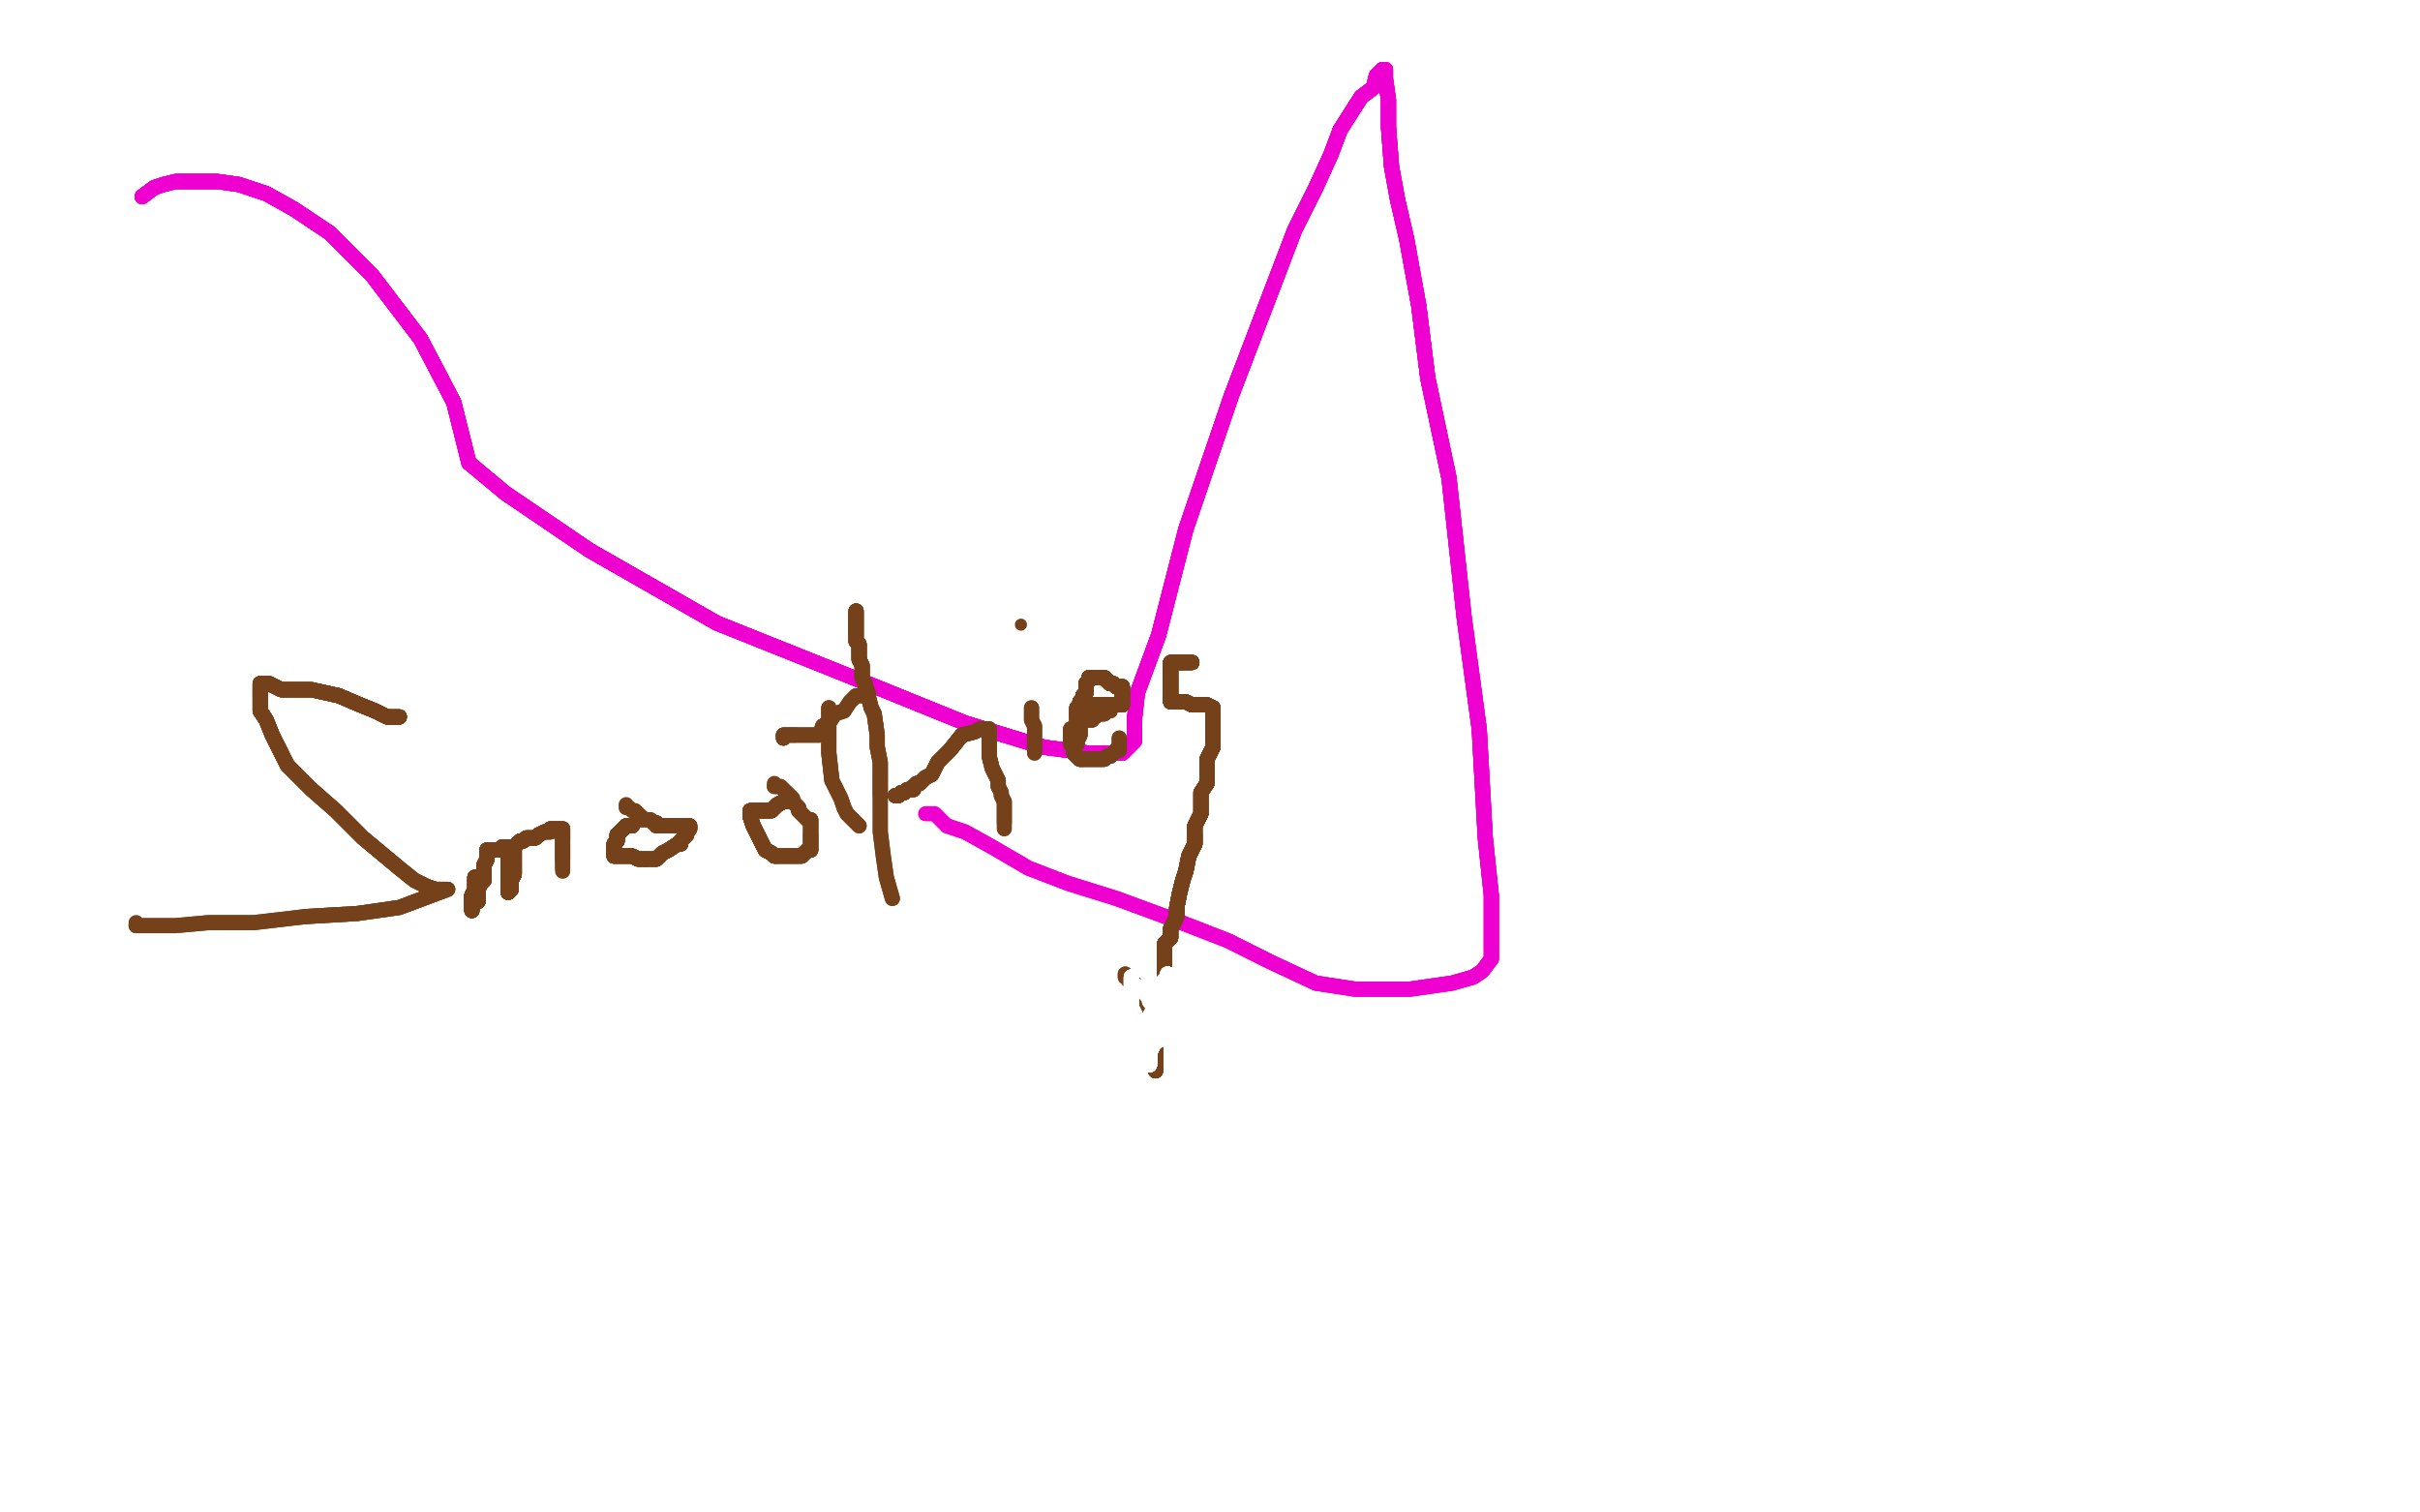 <?xml version="1.0" standalone="no"?>
<!DOCTYPE svg PUBLIC "-//W3C//DTD SVG 1.1//EN"
"http://www.w3.org/Graphics/SVG/1.1/DTD/svg11.dtd">

<svg width="800" height="500" version="1.1" xmlns="http://www.w3.org/2000/svg" xmlns:xlink="http://www.w3.org/1999/xlink" style="stroke-antialiasing: false"><desc>This SVG has been created on https://colorillo.com/</desc><rect x='0' y='0' width='800' height='500' style='fill: rgb(255,255,255); stroke-width:0' /><polyline points="47,65 51,62 54,61 58,60 61,60 67,60 72,60 79,61 88,64" style="fill: none; stroke: #ed00d0; stroke-width: 5; stroke-linejoin: round; stroke-linecap: round; stroke-antialiasing: false; stroke-antialias: 0; opacity: 1.0"/>
<polyline points="47,65 51,62 54,61 58,60 61,60 67,60 72,60 79,61 88,64 97,69 109,77 123,91 139,112 150,133 155,153" style="fill: none; stroke: #ed00d0; stroke-width: 5; stroke-linejoin: round; stroke-linecap: round; stroke-antialiasing: false; stroke-antialias: 0; opacity: 1.0"/>
<polyline points="47,65 51,62 54,61 58,60 61,60 67,60 72,60 79,61 88,64 97,69 109,77 123,91 139,112 150,133 155,153 167,163 195,182 237,206 282,224 319,239 345,247 360,249 371,249 375,245 375,238" style="fill: none; stroke: #ed00d0; stroke-width: 5; stroke-linejoin: round; stroke-linecap: round; stroke-antialiasing: false; stroke-antialias: 0; opacity: 1.0"/>
<polyline points="47,65 51,62 54,61 58,60 61,60 67,60 72,60 79,61 88,64 97,69 109,77 123,91 139,112 150,133 155,153 167,163 195,182 237,206 282,224 319,239 345,247 360,249 371,249 375,245 375,238 376,229 383,210 392,175 407,131 428,76 435,62 440,51 443,43" style="fill: none; stroke: #ed00d0; stroke-width: 5; stroke-linejoin: round; stroke-linecap: round; stroke-antialiasing: false; stroke-antialias: 0; opacity: 1.0"/>
<polyline points="47,65 51,62 54,61 58,60 61,60 67,60 72,60 79,61 88,64 97,69 109,77 123,91 139,112 150,133 155,153 167,163 195,182 237,206 282,224 319,239 345,247 360,249 371,249 375,245 375,238 376,229 383,210 392,175 407,131 428,76 435,62 440,51 443,43 450,32 454,29 455,25 456,24 457,23 458,23 458,24 458,26" style="fill: none; stroke: #ed00d0; stroke-width: 5; stroke-linejoin: round; stroke-linecap: round; stroke-antialiasing: false; stroke-antialias: 0; opacity: 1.0"/>
<polyline points="47,65 51,62 54,61 58,60 61,60 67,60 72,60 79,61 88,64 97,69 109,77 123,91 139,112 150,133 155,153 167,163 195,182 237,206 282,224 319,239 345,247 360,249 371,249 375,245 375,238 376,229 383,210 392,175 407,131 428,76 435,62 440,51 443,43 450,32 454,29 455,25 456,24 457,23 458,23 458,24 458,26 459,33 459,42 460,55 462,66 465,79 469,101 472,125 479,158" style="fill: none; stroke: #ed00d0; stroke-width: 5; stroke-linejoin: round; stroke-linecap: round; stroke-antialiasing: false; stroke-antialias: 0; opacity: 1.0"/>
<polyline points="155,153 167,163 195,182 237,206 282,224 319,239 345,247 360,249 371,249 375,245 375,238 376,229 383,210 392,175 407,131 428,76 435,62 440,51 443,43 450,32 454,29 455,25 456,24 457,23 458,23 458,24 458,26 459,33 459,42 460,55 462,66 465,79 469,101 472,125 479,158 484,204 489,241 491,277 493,296 493,307 493,313 493,315 493,317" style="fill: none; stroke: #ed00d0; stroke-width: 5; stroke-linejoin: round; stroke-linecap: round; stroke-antialiasing: false; stroke-antialias: 0; opacity: 1.0"/>
<polyline points="282,224 319,239 345,247 360,249 371,249 375,245 375,238 376,229 383,210 392,175 407,131 428,76 435,62 440,51 443,43 450,32 454,29 455,25 456,24 457,23 458,23 458,24 458,26 459,33 459,42 460,55 462,66 465,79 469,101 472,125 479,158 484,204 489,241 491,277 493,296 493,307 493,313 493,315 493,317 490,321 487,323 480,325 473,326 466,327 459,327 455,327 448,327 435,325" style="fill: none; stroke: #ed00d0; stroke-width: 5; stroke-linejoin: round; stroke-linecap: round; stroke-antialiasing: false; stroke-antialias: 0; opacity: 1.0"/>
<polyline points="443,43 450,32 454,29 455,25 456,24 457,23 458,23 458,24 458,26 459,33 459,42 460,55 462,66 465,79 469,101 472,125 479,158 484,204 489,241 491,277 493,296 493,307 493,313 493,315 493,317 490,321 487,323 480,325 473,326 466,327 459,327 455,327 448,327 435,325 420,318 406,311 388,304 369,297 353,292 340,287 328,280 319,275 313,273" style="fill: none; stroke: #ed00d0; stroke-width: 5; stroke-linejoin: round; stroke-linecap: round; stroke-antialiasing: false; stroke-antialias: 0; opacity: 1.0"/>
<polyline points="443,43 450,32 454,29 455,25 456,24 457,23 458,23 458,24 458,26 459,33 459,42 460,55 462,66 465,79 469,101 472,125 479,158 484,204 489,241 491,277 493,296 493,307 493,313 493,315 493,317 490,321 487,323 480,325 473,326 466,327 459,327 455,327 448,327 435,325 420,318 406,311 388,304 369,297 353,292 340,287 328,280 319,275 313,273 310,270 309,269 308,269 307,269 306,269" style="fill: none; stroke: #ed00d0; stroke-width: 5; stroke-linejoin: round; stroke-linecap: round; stroke-antialiasing: false; stroke-antialias: 0; opacity: 1.0"/>
<polyline points="132,237 130,237 128,237 124,235 119,233 112,230 103,228 96,228 93,228" style="fill: none; stroke: #74411a; stroke-width: 5; stroke-linejoin: round; stroke-linecap: round; stroke-antialiasing: false; stroke-antialias: 0; opacity: 1.0"/>
<polyline points="132,237 130,237 128,237 124,235 119,233 112,230 103,228 96,228 93,228 89,226 88,226 87,226 86,226 86,228 86,230" style="fill: none; stroke: #74411a; stroke-width: 5; stroke-linejoin: round; stroke-linecap: round; stroke-antialiasing: false; stroke-antialias: 0; opacity: 1.0"/>
<polyline points="132,237 130,237 128,237 124,235 119,233 112,230 103,228 96,228 93,228 89,226 88,226 87,226 86,226 86,228 86,230 86,231 86,233 86,234 86,235 88,238 90,243 95,253" style="fill: none; stroke: #74411a; stroke-width: 5; stroke-linejoin: round; stroke-linecap: round; stroke-antialiasing: false; stroke-antialias: 0; opacity: 1.0"/>
<polyline points="132,237 130,237 128,237 124,235 119,233 112,230 103,228 96,228 93,228 89,226 88,226 87,226 86,226 86,228 86,230 86,231 86,233 86,234 86,235 88,238 90,243 95,253 103,261 111,268 120,277 126,282 132,287 137,291 141,293 144,294" style="fill: none; stroke: #74411a; stroke-width: 5; stroke-linejoin: round; stroke-linecap: round; stroke-antialiasing: false; stroke-antialias: 0; opacity: 1.0"/>
<polyline points="132,237 130,237 128,237 124,235 119,233 112,230 103,228 96,228 93,228 89,226 88,226 87,226 86,226 86,228 86,230 86,231 86,233 86,234 86,235 88,238 90,243 95,253 103,261 111,268 120,277 126,282 132,287 137,291 141,293 144,294 145,294 146,294 147,294 148,294 132,300 118,302 101,303" style="fill: none; stroke: #74411a; stroke-width: 5; stroke-linejoin: round; stroke-linecap: round; stroke-antialiasing: false; stroke-antialias: 0; opacity: 1.0"/>
<polyline points="132,237 130,237 128,237 124,235 119,233 112,230 103,228 96,228 93,228 89,226 88,226 87,226 86,226 86,228 86,230 86,231 86,233 86,234 86,235 88,238 90,243 95,253 103,261 111,268 120,277 126,282 132,287 137,291 141,293 144,294 145,294 146,294 147,294 148,294 132,300 118,302 101,303 84,305 69,305 58,306 52,306 48,306 47,306 46,306 45,306" style="fill: none; stroke: #74411a; stroke-width: 5; stroke-linejoin: round; stroke-linecap: round; stroke-antialiasing: false; stroke-antialias: 0; opacity: 1.0"/>
<polyline points="132,237 130,237 128,237 124,235 119,233 112,230 103,228 96,228 93,228 89,226 88,226 87,226 86,226 86,228 86,230 86,231 86,233 86,234 86,235 88,238 90,243 95,253 103,261 111,268 120,277 126,282 132,287 137,291 141,293 144,294 145,294 146,294 147,294 148,294 132,300 118,302 101,303 84,305 69,305 58,306 52,306 48,306 47,306 46,306 45,306 45,305" style="fill: none; stroke: #74411a; stroke-width: 5; stroke-linejoin: round; stroke-linecap: round; stroke-antialiasing: false; stroke-antialias: 0; opacity: 1.0"/>
<polyline points="156,301 156,300 156,299 156,297 156,296 157,294 157,293 157,292 157,291" style="fill: none; stroke: #74411a; stroke-width: 5; stroke-linejoin: round; stroke-linecap: round; stroke-antialiasing: false; stroke-antialias: 0; opacity: 1.0"/>
<polyline points="156,301 156,300 156,299 156,297 156,296 157,294 157,293 157,292 157,291 157,290" style="fill: none; stroke: #74411a; stroke-width: 5; stroke-linejoin: round; stroke-linecap: round; stroke-antialiasing: false; stroke-antialias: 0; opacity: 1.0"/>
<polyline points="156,301 156,300 156,299 156,297 156,296 157,294 157,293 157,292 157,291 157,290 158,290 158,291 158,292 158,294 158,295 158,296 158,297" style="fill: none; stroke: #74411a; stroke-width: 5; stroke-linejoin: round; stroke-linecap: round; stroke-antialiasing: false; stroke-antialias: 0; opacity: 1.0"/>
<polyline points="156,301 156,300 156,299 156,297 156,296 157,294 157,293 157,292 157,291 157,290 158,290 158,291 158,292 158,294 158,295 158,296 158,297 158,298" style="fill: none; stroke: #74411a; stroke-width: 5; stroke-linejoin: round; stroke-linecap: round; stroke-antialiasing: false; stroke-antialias: 0; opacity: 1.0"/>
<polyline points="156,301 156,300 156,299 156,297 156,296 157,294 157,293 157,292 157,291 157,290 158,290 158,291 158,292 158,294 158,295 158,296 158,297 158,298 158,297 158,295 158,294 159,292 160,291 160,289 160,288 160,286" style="fill: none; stroke: #74411a; stroke-width: 5; stroke-linejoin: round; stroke-linecap: round; stroke-antialiasing: false; stroke-antialias: 0; opacity: 1.0"/>
<polyline points="156,301 156,300 156,299 156,297 156,296 157,294 157,293 157,292 157,291 157,290 158,290 158,291 158,292 158,294 158,295 158,296 158,297 158,298 158,297 158,295 158,294 159,292 160,291 160,289 160,288 160,286 161,284 161,283 161,282 161,281 162,281" style="fill: none; stroke: #74411a; stroke-width: 5; stroke-linejoin: round; stroke-linecap: round; stroke-antialiasing: false; stroke-antialias: 0; opacity: 1.0"/>
<polyline points="156,301 156,300 156,299 156,297 156,296 157,294 157,293 157,292 157,291 157,290 158,290 158,291 158,292 158,294 158,295 158,296 158,297 158,298 158,297 158,295 158,294 159,292 160,291 160,289 160,288 160,286 161,284 161,283 161,282 161,281 162,281 164,281 165,281 166,280 167,280" style="fill: none; stroke: #74411a; stroke-width: 5; stroke-linejoin: round; stroke-linecap: round; stroke-antialiasing: false; stroke-antialias: 0; opacity: 1.0"/>
<polyline points="156,301 156,300 156,299 156,297 156,296 157,294 157,293 157,292 157,291 157,290 158,290 158,291 158,292 158,294 158,295 158,296 158,297 158,298 158,297 158,295 158,294 159,292 160,291 160,289 160,288 160,286 161,284 161,283 161,282 161,281 162,281 164,281 165,281 166,280 167,280 168,280 168,281 168,282 168,283 168,284 168,285 168,286" style="fill: none; stroke: #74411a; stroke-width: 5; stroke-linejoin: round; stroke-linecap: round; stroke-antialiasing: false; stroke-antialias: 0; opacity: 1.0"/>
<polyline points="156,301 156,300 156,299 156,297 156,296 157,294 157,293 157,292 157,291 157,290 158,290 158,291 158,292 158,294 158,295 158,296 158,297 158,298 158,297 158,295 158,294 159,292 160,291 160,289 160,288 160,286 161,284 161,283 161,282 161,281 162,281 164,281 165,281 166,280 167,280 168,280 168,281 168,282 168,283 168,284 168,285 168,286 168,287 168,288 168,289 168,290" style="fill: none; stroke: #74411a; stroke-width: 5; stroke-linejoin: round; stroke-linecap: round; stroke-antialiasing: false; stroke-antialias: 0; opacity: 1.0"/>
<polyline points="156,301 156,300 156,299 156,297 156,296 157,294 157,293 157,292 157,291 157,290 158,290 158,291 158,292 158,294 158,295 158,296 158,297 158,298 158,297 158,295 158,294 159,292 160,291 160,289 160,288 160,286 161,284 161,283 161,282 161,281 162,281 164,281 165,281 166,280 167,280 168,280 168,281 168,282 168,283 168,284 168,285 168,286 168,287 168,288 168,289 168,290 168,291 168,292 168,294 168,295" style="fill: none; stroke: #74411a; stroke-width: 5; stroke-linejoin: round; stroke-linecap: round; stroke-antialiasing: false; stroke-antialias: 0; opacity: 1.0"/>
<polyline points="158,295 158,296 158,297 158,298 158,297 158,295 158,294 159,292 160,291 160,289 160,288 160,286 161,284 161,283 161,282 161,281 162,281 164,281 165,281 166,280 167,280 168,280 168,281 168,282 168,283 168,284 168,285 168,286 168,287 168,288 168,289 168,290 168,291 168,292 168,294 168,295 169,294 169,293 169,292 169,291 170,289 170,288 170,286" style="fill: none; stroke: #74411a; stroke-width: 5; stroke-linejoin: round; stroke-linecap: round; stroke-antialiasing: false; stroke-antialias: 0; opacity: 1.0"/>
<polyline points="158,295 158,296 158,297 158,298 158,297 158,295 158,294 159,292 160,291 160,289 160,288 160,286 161,284 161,283 161,282 161,281 162,281 164,281 165,281 166,280 167,280 168,280 168,281 168,282 168,283 168,284 168,285 168,286 168,287 168,288 168,289 168,290 168,291 168,292 168,294 168,295 169,294 169,293 169,292 169,291 170,289 170,288 170,286 170,285 170,284 170,283 170,282 170,281 170,280 171,279" style="fill: none; stroke: #74411a; stroke-width: 5; stroke-linejoin: round; stroke-linecap: round; stroke-antialiasing: false; stroke-antialias: 0; opacity: 1.0"/>
<polyline points="161,284 161,283 161,282 161,281 162,281 164,281 165,281 166,280 167,280 168,280 168,281 168,282 168,283 168,284 168,285 168,286 168,287 168,288 168,289 168,290 168,291 168,292 168,294 168,295 169,294 169,293 169,292 169,291 170,289 170,288 170,286 170,285 170,284 170,283 170,282 170,281 170,280 171,279 172,278 173,278 174,277 175,277 176,277 177,277" style="fill: none; stroke: #74411a; stroke-width: 5; stroke-linejoin: round; stroke-linecap: round; stroke-antialiasing: false; stroke-antialias: 0; opacity: 1.0"/>
<polyline points="161,282 161,281 162,281 164,281 165,281 166,280 167,280 168,280 168,281 168,282 168,283 168,284 168,285 168,286 168,287 168,288 168,289 168,290 168,291 168,292 168,294 168,295 169,294 169,293 169,292 169,291 170,289 170,288 170,286 170,285 170,284 170,283 170,282 170,281 170,280 171,279 172,278 173,278 174,277 175,277 176,277 177,277 178,276 180,275 181,275 182,275 182,274 183,274 184,274" style="fill: none; stroke: #74411a; stroke-width: 5; stroke-linejoin: round; stroke-linecap: round; stroke-antialiasing: false; stroke-antialias: 0; opacity: 1.0"/>
<polyline points="168,281 168,282 168,283 168,284 168,285 168,286 168,287 168,288 168,289 168,290 168,291 168,292 168,294 168,295 169,294 169,293 169,292 169,291 170,289 170,288 170,286 170,285 170,284 170,283 170,282 170,281 170,280 171,279 172,278 173,278 174,277 175,277 176,277 177,277 178,276 180,275 181,275 182,275 182,274 183,274 184,274 185,274 186,274 186,275 186,276 186,277" style="fill: none; stroke: #74411a; stroke-width: 5; stroke-linejoin: round; stroke-linecap: round; stroke-antialiasing: false; stroke-antialias: 0; opacity: 1.0"/>
<polyline points="168,285 168,286 168,287 168,288 168,289 168,290 168,291 168,292 168,294 168,295 169,294 169,293 169,292 169,291 170,289 170,288 170,286 170,285 170,284 170,283 170,282 170,281 170,280 171,279 172,278 173,278 174,277 175,277 176,277 177,277 178,276 180,275 181,275 182,275 182,274 183,274 184,274 185,274 186,274 186,275 186,276 186,277 186,279 186,280 186,281 186,282 186,283 186,284" style="fill: none; stroke: #74411a; stroke-width: 5; stroke-linejoin: round; stroke-linecap: round; stroke-antialiasing: false; stroke-antialias: 0; opacity: 1.0"/>
<polyline points="168,287 168,288 168,289 168,290 168,291 168,292 168,294 168,295 169,294 169,293 169,292 169,291 170,289 170,288 170,286 170,285 170,284 170,283 170,282 170,281 170,280 171,279 172,278 173,278 174,277 175,277 176,277 177,277 178,276 180,275 181,275 182,275 182,274 183,274 184,274 185,274 186,274 186,275 186,276 186,277 186,279 186,280 186,281 186,282 186,283 186,284 186,285 186,286 186,287" style="fill: none; stroke: #74411a; stroke-width: 5; stroke-linejoin: round; stroke-linecap: round; stroke-antialiasing: false; stroke-antialias: 0; opacity: 1.0"/>
<polyline points="168,287 168,288 168,289 168,290 168,291 168,292 168,294 168,295 169,294 169,293 169,292 169,291 170,289 170,288 170,286 170,285 170,284 170,283 170,282 170,281 170,280 171,279 172,278 173,278 174,277 175,277 176,277 177,277 178,276 180,275 181,275 182,275 182,274 183,274 184,274 185,274 186,274 186,275 186,276 186,277 186,279 186,280 186,281 186,282 186,283 186,284 186,285 186,286 186,287 186,288" style="fill: none; stroke: #74411a; stroke-width: 5; stroke-linejoin: round; stroke-linecap: round; stroke-antialiasing: false; stroke-antialias: 0; opacity: 1.0"/>
<polyline points="209,273 208,273 207,273 206,274 205,275 204,276 204,277" style="fill: none; stroke: #74411a; stroke-width: 5; stroke-linejoin: round; stroke-linecap: round; stroke-antialiasing: false; stroke-antialias: 0; opacity: 1.0"/>
<polyline points="209,273 208,273 207,273 206,274 205,275 204,276 204,277 204,278 203,279 203,280 203,281 203,282 203,283" style="fill: none; stroke: #74411a; stroke-width: 5; stroke-linejoin: round; stroke-linecap: round; stroke-antialiasing: false; stroke-antialias: 0; opacity: 1.0"/>
<polyline points="209,273 208,273 207,273 206,274 205,275 204,276 204,277 204,278 203,279 203,280 203,281 203,282 203,283 204,283 205,283 207,283 209,283 211,284 212,284 213,284 214,284" style="fill: none; stroke: #74411a; stroke-width: 5; stroke-linejoin: round; stroke-linecap: round; stroke-antialiasing: false; stroke-antialias: 0; opacity: 1.0"/>
<polyline points="209,273 208,273 207,273 206,274 205,275 204,276 204,277 204,278 203,279 203,280 203,281 203,282 203,283 204,283 205,283 207,283 209,283 211,284 212,284 213,284 214,284 215,284 217,284 219,282 221,281 224,279 225,279 225,278 226,277" style="fill: none; stroke: #74411a; stroke-width: 5; stroke-linejoin: round; stroke-linecap: round; stroke-antialiasing: false; stroke-antialias: 0; opacity: 1.0"/>
<polyline points="209,273 208,273 207,273 206,274 205,275 204,276 204,277 204,278 203,279 203,280 203,281 203,282 203,283 204,283 205,283 207,283 209,283 211,284 212,284 213,284 214,284 215,284 217,284 219,282 221,281 224,279 225,279 225,278 226,277 227,276 227,275 228,274 228,273" style="fill: none; stroke: #74411a; stroke-width: 5; stroke-linejoin: round; stroke-linecap: round; stroke-antialiasing: false; stroke-antialias: 0; opacity: 1.0"/>
<polyline points="209,273 208,273 207,273 206,274 205,275 204,276 204,277 204,278 203,279 203,280 203,281 203,282 203,283 204,283 205,283 207,283 209,283 211,284 212,284 213,284 214,284 215,284 217,284 219,282 221,281 224,279 225,279 225,278 226,277 227,276 227,275 228,274 228,273 227,273 226,273 225,273 224,273 223,273 222,273 220,273" style="fill: none; stroke: #74411a; stroke-width: 5; stroke-linejoin: round; stroke-linecap: round; stroke-antialiasing: false; stroke-antialias: 0; opacity: 1.0"/>
<polyline points="209,273 208,273 207,273 206,274 205,275 204,276 204,277 204,278 203,279 203,280 203,281 203,282 203,283 204,283 205,283 207,283 209,283 211,284 212,284 213,284 214,284 215,284 217,284 219,282 221,281 224,279 225,279 225,278 226,277 227,276 227,275 228,274 228,273 227,273 226,273 225,273 224,273 223,273 222,273 220,273 219,273 218,273 217,273 217,272 216,272" style="fill: none; stroke: #74411a; stroke-width: 5; stroke-linejoin: round; stroke-linecap: round; stroke-antialiasing: false; stroke-antialias: 0; opacity: 1.0"/>
<polyline points="209,273 208,273 207,273 206,274 205,275 204,276 204,277 204,278 203,279 203,280 203,281 203,282 203,283 204,283 205,283 207,283 209,283 211,284 212,284 213,284 214,284 215,284 217,284 219,282 221,281 224,279 225,279 225,278 226,277 227,276 227,275 228,274 228,273 227,273 226,273 225,273 224,273 223,273 222,273 220,273 219,273 218,273 217,273 217,272 216,272 215,271 214,271 213,271 212,271 212,270" style="fill: none; stroke: #74411a; stroke-width: 5; stroke-linejoin: round; stroke-linecap: round; stroke-antialiasing: false; stroke-antialias: 0; opacity: 1.0"/>
<polyline points="203,283 204,283 205,283 207,283 209,283 211,284 212,284 213,284 214,284 215,284 217,284 219,282 221,281 224,279 225,279 225,278 226,277 227,276 227,275 228,274 228,273 227,273 226,273 225,273 224,273 223,273 222,273 220,273 219,273 218,273 217,273 217,272 216,272 215,271 214,271 213,271 212,271 212,270 211,269 210,268 209,268 208,267 207,267 207,266" style="fill: none; stroke: #74411a; stroke-width: 5; stroke-linejoin: round; stroke-linecap: round; stroke-antialiasing: false; stroke-antialias: 0; opacity: 1.0"/>
<polyline points="262,265 261,265 260,265 259,265 257,266 255,268 253,268 252,268 250,268" style="fill: none; stroke: #74411a; stroke-width: 5; stroke-linejoin: round; stroke-linecap: round; stroke-antialiasing: false; stroke-antialias: 0; opacity: 1.0"/>
<polyline points="262,265 261,265 260,265 259,265 257,266 255,268 253,268 252,268 250,268 249,268 248,268" style="fill: none; stroke: #74411a; stroke-width: 5; stroke-linejoin: round; stroke-linecap: round; stroke-antialiasing: false; stroke-antialias: 0; opacity: 1.0"/>
<polyline points="262,265 261,265 260,265 259,265 257,266 255,268 253,268 252,268 250,268 249,268 248,268 248,270 249,273 250,275 251,277 252,279 253,281 255,282 256,283 257,283" style="fill: none; stroke: #74411a; stroke-width: 5; stroke-linejoin: round; stroke-linecap: round; stroke-antialiasing: false; stroke-antialias: 0; opacity: 1.0"/>
<polyline points="262,265 261,265 260,265 259,265 257,266 255,268 253,268 252,268 250,268 249,268 248,268 248,270 249,273 250,275 251,277 252,279 253,281 255,282 256,283 257,283 258,283 259,283 260,283 263,283 265,283 267,281 268,281" style="fill: none; stroke: #74411a; stroke-width: 5; stroke-linejoin: round; stroke-linecap: round; stroke-antialiasing: false; stroke-antialias: 0; opacity: 1.0"/>
<polyline points="262,265 261,265 260,265 259,265 257,266 255,268 253,268 252,268 250,268 249,268 248,268 248,270 249,273 250,275 251,277 252,279 253,281 255,282 256,283 257,283 258,283 259,283 260,283 263,283 265,283 267,281 268,281 268,280 268,279 268,278 268,277 268,276" style="fill: none; stroke: #74411a; stroke-width: 5; stroke-linejoin: round; stroke-linecap: round; stroke-antialiasing: false; stroke-antialias: 0; opacity: 1.0"/>
<polyline points="262,265 261,265 260,265 259,265 257,266 255,268 253,268 252,268 250,268 249,268 248,268 248,270 249,273 250,275 251,277 252,279 253,281 255,282 256,283 257,283 258,283 259,283 260,283 263,283 265,283 267,281 268,281 268,280 268,279 268,278 268,277 268,276 268,275 268,274 268,273 268,272 268,271 267,271 266,270" style="fill: none; stroke: #74411a; stroke-width: 5; stroke-linejoin: round; stroke-linecap: round; stroke-antialiasing: false; stroke-antialias: 0; opacity: 1.0"/>
<polyline points="262,265 261,265 260,265 259,265 257,266 255,268 253,268 252,268 250,268 249,268 248,268 248,270 249,273 250,275 251,277 252,279 253,281 255,282 256,283 257,283 258,283 259,283 260,283 263,283 265,283 267,281 268,281 268,280 268,279 268,278 268,277 268,276 268,275 268,274 268,273 268,272 268,271 267,271 266,270 265,269 264,268 264,267 262,265 262,264 261,263 260,262" style="fill: none; stroke: #74411a; stroke-width: 5; stroke-linejoin: round; stroke-linecap: round; stroke-antialiasing: false; stroke-antialias: 0; opacity: 1.0"/>
<polyline points="262,265 261,265 260,265 259,265 257,266 255,268 253,268 252,268 250,268 249,268 248,268 248,270 249,273 250,275 251,277 252,279 253,281 255,282 256,283 257,283 258,283 259,283 260,283 263,283 265,283 267,281 268,281 268,280 268,279 268,278 268,277 268,276 268,275 268,274 268,273 268,272 268,271 267,271 266,270 265,269 264,268 264,267 262,265 262,264 261,263 260,262 259,261 258,260 256,260" style="fill: none; stroke: #74411a; stroke-width: 5; stroke-linejoin: round; stroke-linecap: round; stroke-antialiasing: false; stroke-antialias: 0; opacity: 1.0"/>
<polyline points="262,265 261,265 260,265 259,265 257,266 255,268 253,268 252,268 250,268 249,268 248,268 248,270 249,273 250,275 251,277 252,279 253,281 255,282 256,283 257,283 258,283 259,283 260,283 263,283 265,283 267,281 268,281 268,280 268,279 268,278 268,277 268,276 268,275 268,274 268,273 268,272 268,271 267,271 266,270 265,269 264,268 264,267 262,265 262,264 261,263 260,262 259,261 258,260 256,260 256,259" style="fill: none; stroke: #74411a; stroke-width: 5; stroke-linejoin: round; stroke-linecap: round; stroke-antialiasing: false; stroke-antialias: 0; opacity: 1.0"/>
<polyline points="274,234 274,235 274,236 274,237 274,239 274,240 274,243 274,249 275,258" style="fill: none; stroke: #74411a; stroke-width: 5; stroke-linejoin: round; stroke-linecap: round; stroke-antialiasing: false; stroke-antialias: 0; opacity: 1.0"/>
<polyline points="274,234 274,235 274,236 274,237 274,239 274,240 274,243 274,249 275,258 278,264 279,267 280,269 281,270 282,271 283,272 284,273" style="fill: none; stroke: #74411a; stroke-width: 5; stroke-linejoin: round; stroke-linecap: round; stroke-antialiasing: false; stroke-antialias: 0; opacity: 1.0"/>
<polyline points="274,234 274,235 274,236 274,237 274,239 274,240 274,243 274,249 275,258 278,264 279,267 280,269 281,270 282,271 283,272 284,273" style="fill: none; stroke: #74411a; stroke-width: 5; stroke-linejoin: round; stroke-linecap: round; stroke-antialiasing: false; stroke-antialias: 0; opacity: 1.0"/>
<polyline points="259,244 259,243 260,243 261,243 262,243 263,243" style="fill: none; stroke: #74411a; stroke-width: 5; stroke-linejoin: round; stroke-linecap: round; stroke-antialiasing: false; stroke-antialias: 0; opacity: 1.0"/>
<polyline points="259,244 259,243 260,243 261,243 262,243 263,243 264,243 266,243 268,243 269,243 271,243 272,240 274,239 276,236 279,235" style="fill: none; stroke: #74411a; stroke-width: 5; stroke-linejoin: round; stroke-linecap: round; stroke-antialiasing: false; stroke-antialias: 0; opacity: 1.0"/>
<polyline points="259,244 259,243 260,243 261,243 262,243 263,243 264,243 266,243 268,243 269,243 271,243 272,240 274,239 276,236 279,235 281,232 282,231 283,230 284,230 285,230" style="fill: none; stroke: #74411a; stroke-width: 5; stroke-linejoin: round; stroke-linecap: round; stroke-antialiasing: false; stroke-antialias: 0; opacity: 1.0"/>
<polyline points="259,244 259,243 260,243 261,243 262,243 263,243 264,243 266,243 268,243 269,243 271,243 272,240 274,239 276,236 279,235 281,232 282,231 283,230 284,230 285,230" style="fill: none; stroke: #74411a; stroke-width: 5; stroke-linejoin: round; stroke-linecap: round; stroke-antialiasing: false; stroke-antialias: 0; opacity: 1.0"/>
<polyline points="283,202 283,203 283,204 283,205 283,206 283,207 283,208 283,209 283,210" style="fill: none; stroke: #74411a; stroke-width: 5; stroke-linejoin: round; stroke-linecap: round; stroke-antialiasing: false; stroke-antialias: 0; opacity: 1.0"/>
<polyline points="283,202 283,203 283,204 283,205 283,206 283,207 283,208 283,209 283,210 283,211 283,212 284,213 284,215 284,216 284,217 284,218" style="fill: none; stroke: #74411a; stroke-width: 5; stroke-linejoin: round; stroke-linecap: round; stroke-antialiasing: false; stroke-antialias: 0; opacity: 1.0"/>
<polyline points="283,202 283,203 283,204 283,205 283,206 283,207 283,208 283,209 283,210 283,211 283,212 284,213 284,215 284,216 284,217 284,218 285,220 285,221 285,223 285,224 286,226 286,227 287,229 287,230" style="fill: none; stroke: #74411a; stroke-width: 5; stroke-linejoin: round; stroke-linecap: round; stroke-antialiasing: false; stroke-antialias: 0; opacity: 1.0"/>
<polyline points="283,202 283,203 283,204 283,205 283,206 283,207 283,208 283,209 283,210 283,211 283,212 284,213 284,215 284,216 284,217 284,218 285,220 285,221 285,223 285,224 286,226 286,227 287,229 287,230 288,234 289,236 290,243 290,247 291,252 291,256 291,259 291,263" style="fill: none; stroke: #74411a; stroke-width: 5; stroke-linejoin: round; stroke-linecap: round; stroke-antialiasing: false; stroke-antialias: 0; opacity: 1.0"/>
<polyline points="283,202 283,203 283,204 283,205 283,206 283,207 283,208 283,209 283,210 283,211 283,212 284,213 284,215 284,216 284,217 284,218 285,220 285,221 285,223 285,224 286,226 286,227 287,229 287,230 288,234 289,236 290,243 290,247 291,252 291,256 291,259 291,263 291,266 291,269 291,271 291,275 292,283 293,290 295,297" style="fill: none; stroke: #74411a; stroke-width: 5; stroke-linejoin: round; stroke-linecap: round; stroke-antialiasing: false; stroke-antialias: 0; opacity: 1.0"/>
<polyline points="283,202 283,203 283,204 283,205 283,206 283,207 283,208 283,209 283,210 283,211 283,212 284,213 284,215 284,216 284,217 284,218 285,220 285,221 285,223 285,224 286,226 286,227 287,229 287,230 288,234 289,236 290,243 290,247 291,252 291,256 291,259 291,263 291,266 291,269 291,271 291,275 292,283 293,290 295,297" style="fill: none; stroke: #74411a; stroke-width: 5; stroke-linejoin: round; stroke-linecap: round; stroke-antialiasing: false; stroke-antialias: 0; opacity: 1.0"/>
<polyline points="296,263 297,263 298,262 299,262 300,261 301,261 302,261 302,260" style="fill: none; stroke: #74411a; stroke-width: 5; stroke-linejoin: round; stroke-linecap: round; stroke-antialiasing: false; stroke-antialias: 0; opacity: 1.0"/>
<polyline points="296,263 297,263 298,262 299,262 300,261 301,261 302,261 302,260 303,259 304,259 305,258 306,257 308,256 310,252 314,248 318,243" style="fill: none; stroke: #74411a; stroke-width: 5; stroke-linejoin: round; stroke-linecap: round; stroke-antialiasing: false; stroke-antialias: 0; opacity: 1.0"/>
<polyline points="296,263 297,263 298,262 299,262 300,261 301,261 302,261 302,260 303,259 304,259 305,258 306,257 308,256 310,252 314,248 318,243 322,242 324,241 325,241 326,241 327,241 327,242 327,243" style="fill: none; stroke: #74411a; stroke-width: 5; stroke-linejoin: round; stroke-linecap: round; stroke-antialiasing: false; stroke-antialias: 0; opacity: 1.0"/>
<polyline points="296,263 297,263 298,262 299,262 300,261 301,261 302,261 302,260 303,259 304,259 305,258 306,257 308,256 310,252 314,248 318,243 322,242 324,241 325,241 326,241 327,241 327,242 327,243 327,245 327,247 327,248 327,250 328,254 329,256 330,258 330,260" style="fill: none; stroke: #74411a; stroke-width: 5; stroke-linejoin: round; stroke-linecap: round; stroke-antialiasing: false; stroke-antialias: 0; opacity: 1.0"/>
<polyline points="296,263 297,263 298,262 299,262 300,261 301,261 302,261 302,260 303,259 304,259 305,258 306,257 308,256 310,252 314,248 318,243 322,242 324,241 325,241 326,241 327,241 327,242 327,243 327,245 327,247 327,248 327,250 328,254 329,256 330,258 330,260 331,262 331,263 332,265 332,266 332,268 332,269 332,270 332,271 332,272" style="fill: none; stroke: #74411a; stroke-width: 5; stroke-linejoin: round; stroke-linecap: round; stroke-antialiasing: false; stroke-antialias: 0; opacity: 1.0"/>
<polyline points="296,263 297,263 298,262 299,262 300,261 301,261 302,261 302,260 303,259 304,259 305,258 306,257 308,256 310,252 314,248 318,243 322,242 324,241 325,241 326,241 327,241 327,242 327,243 327,245 327,247 327,248 327,250 328,254 329,256 330,258 330,260 331,262 331,263 332,265 332,266 332,268 332,269 332,270 332,271 332,272 332,273 332,274" style="fill: none; stroke: #74411a; stroke-width: 5; stroke-linejoin: round; stroke-linecap: round; stroke-antialiasing: false; stroke-antialias: 0; opacity: 1.0"/>
<polyline points="341,234 341,235 341,236 341,238 342,240 342,244 342,245 342,247 342,248" style="fill: none; stroke: #74411a; stroke-width: 5; stroke-linejoin: round; stroke-linecap: round; stroke-antialiasing: false; stroke-antialias: 0; opacity: 1.0"/>
<polyline points="341,234 341,235 341,236 341,238 342,240 342,244 342,245 342,247 342,248 342,249" style="fill: none; stroke: #74411a; stroke-width: 5; stroke-linejoin: round; stroke-linecap: round; stroke-antialiasing: false; stroke-antialias: 0; opacity: 1.0"/>
<circle cx="337.5" cy="206.5" r="2" style="fill: #74411a; stroke-antialiasing: false; stroke-antialias: 0; opacity: 1.0"/>
<polyline points="360,236 360,235 360,233 362,233 363,233 365,233 366,233 367,233" style="fill: none; stroke: #74411a; stroke-width: 5; stroke-linejoin: round; stroke-linecap: round; stroke-antialiasing: false; stroke-antialias: 0; opacity: 1.0"/>
<polyline points="360,236 360,235 360,233 362,233 363,233 365,233 366,233 367,233 368,233 369,233 370,233 371,233 371,232" style="fill: none; stroke: #74411a; stroke-width: 5; stroke-linejoin: round; stroke-linecap: round; stroke-antialiasing: false; stroke-antialias: 0; opacity: 1.0"/>
<polyline points="360,236 360,235 360,233 362,233 363,233 365,233 366,233 367,233 368,233 369,233 370,233 371,233 371,232 371,231 371,230 371,229 371,228" style="fill: none; stroke: #74411a; stroke-width: 5; stroke-linejoin: round; stroke-linecap: round; stroke-antialiasing: false; stroke-antialias: 0; opacity: 1.0"/>
<polyline points="360,236 360,235 360,233 362,233 363,233 365,233 366,233 367,233 368,233 369,233 370,233 371,233 371,232 371,231 371,230 371,229 371,228 371,227 370,227 369,227" style="fill: none; stroke: #74411a; stroke-width: 5; stroke-linejoin: round; stroke-linecap: round; stroke-antialiasing: false; stroke-antialias: 0; opacity: 1.0"/>
<polyline points="360,236 360,235 360,233 362,233 363,233 365,233 366,233 367,233 368,233 369,233 370,233 371,233 371,232 371,231 371,230 371,229 371,228 371,227 370,227 369,227 368,226 367,226 366,225 365,224 364,224 363,224" style="fill: none; stroke: #74411a; stroke-width: 5; stroke-linejoin: round; stroke-linecap: round; stroke-antialiasing: false; stroke-antialias: 0; opacity: 1.0"/>
<polyline points="360,236 360,235 360,233 362,233 363,233 365,233 366,233 367,233 368,233 369,233 370,233 371,233 371,232 371,231 371,230 371,229 371,228 371,227 370,227 369,227 368,226 367,226 366,225 365,224 364,224 363,224 362,224 361,224 360,224" style="fill: none; stroke: #74411a; stroke-width: 5; stroke-linejoin: round; stroke-linecap: round; stroke-antialiasing: false; stroke-antialias: 0; opacity: 1.0"/>
<polyline points="360,236 360,235 360,233 362,233 363,233 365,233 366,233 367,233 368,233 369,233 370,233 371,233 371,232 371,231 371,230 371,229 371,228 371,227 370,227 369,227 368,226 367,226 366,225 365,224 364,224 363,224 362,224 361,224 360,224 360,225 359,226 359,227 359,228 359,229 358,230 358,231" style="fill: none; stroke: #74411a; stroke-width: 5; stroke-linejoin: round; stroke-linecap: round; stroke-antialiasing: false; stroke-antialias: 0; opacity: 1.0"/>
<polyline points="360,236 360,235 360,233 362,233 363,233 365,233 366,233 367,233 368,233 369,233 370,233 371,233 371,232 371,231 371,230 371,229 371,228 371,227 370,227 369,227 368,226 367,226 366,225 365,224 364,224 363,224 362,224 361,224 360,224 360,225 359,226 359,227 359,228 359,229 358,230 358,231 357,232 357,233 357,234 356,234 356,235 356,236 356,237" style="fill: none; stroke: #74411a; stroke-width: 5; stroke-linejoin: round; stroke-linecap: round; stroke-antialiasing: false; stroke-antialias: 0; opacity: 1.0"/>
<polyline points="360,236 360,235 360,233 362,233 363,233 365,233 366,233 367,233 368,233 369,233 370,233 371,233 371,232 371,231 371,230 371,229 371,228 371,227 370,227 369,227 368,226 367,226 366,225 365,224 364,224 363,224 362,224 361,224 360,224 360,225 359,226 359,227 359,228 359,229 358,230 358,231 357,232 357,233 357,234 356,234 356,235 356,236 356,237 356,238 356,239 356,241 356,242 356,243 356,244" style="fill: none; stroke: #74411a; stroke-width: 5; stroke-linejoin: round; stroke-linecap: round; stroke-antialiasing: false; stroke-antialias: 0; opacity: 1.0"/>
<polyline points="360,233 362,233 363,233 365,233 366,233 367,233 368,233 369,233 370,233 371,233 371,232 371,231 371,230 371,229 371,228 371,227 370,227 369,227 368,226 367,226 366,225 365,224 364,224 363,224 362,224 361,224 360,224 360,225 359,226 359,227 359,228 359,229 358,230 358,231 357,232 357,233 357,234 356,234 356,235 356,236 356,237 356,238 356,239 356,241 356,242 356,243 356,244 356,245 356,246" style="fill: none; stroke: #74411a; stroke-width: 5; stroke-linejoin: round; stroke-linecap: round; stroke-antialiasing: false; stroke-antialias: 0; opacity: 1.0"/>
<polyline points="371,230 371,229 371,228 371,227 370,227 369,227 368,226 367,226 366,225 365,224 364,224 363,224 362,224 361,224 360,224 360,225 359,226 359,227 359,228 359,229 358,230 358,231 357,232 357,233 357,234 356,234 356,235 356,236 356,237 356,238 356,239 356,241 356,242 356,243 356,244 356,245 356,246 356,245 357,243 357,242 357,241 357,240 357,239 358,238" style="fill: none; stroke: #74411a; stroke-width: 5; stroke-linejoin: round; stroke-linecap: round; stroke-antialiasing: false; stroke-antialias: 0; opacity: 1.0"/>
<polyline points="371,230 371,229 371,228 371,227 370,227 369,227 368,226 367,226 366,225 365,224 364,224 363,224 362,224 361,224 360,224 360,225 359,226 359,227 359,228 359,229 358,230 358,231 357,232 357,233 357,234 356,234 356,235 356,236 356,237 356,238 356,239 356,241 356,242 356,243 356,244 356,245 356,246 356,245 357,243 357,242 357,241 357,240 357,239 358,238 360,238 361,238 361,237 362,237 363,236" style="fill: none; stroke: #74411a; stroke-width: 5; stroke-linejoin: round; stroke-linecap: round; stroke-antialiasing: false; stroke-antialias: 0; opacity: 1.0"/>
<polyline points="370,227 369,227 368,226 367,226 366,225 365,224 364,224 363,224 362,224 361,224 360,224 360,225 359,226 359,227 359,228 359,229 358,230 358,231 357,232 357,233 357,234 356,234 356,235 356,236 356,237 356,238 356,239 356,241 356,242 356,243 356,244 356,245 356,246 356,245 357,243 357,242 357,241 357,240 357,239 358,238 360,238 361,238 361,237 362,237 363,236 364,236 365,236 366,235" style="fill: none; stroke: #74411a; stroke-width: 5; stroke-linejoin: round; stroke-linecap: round; stroke-antialiasing: false; stroke-antialias: 0; opacity: 1.0"/>
<polyline points="370,227 369,227 368,226 367,226 366,225 365,224 364,224 363,224 362,224 361,224 360,224 360,225 359,226 359,227 359,228 359,229 358,230 358,231 357,232 357,233 357,234 356,234 356,235 356,236 356,237 356,238 356,239 356,241 356,242 356,243 356,244 356,245 356,246 356,245 357,243 357,242 357,241 357,240 357,239 358,238 360,238 361,238 361,237 362,237 363,236 364,236 365,236 366,235 367,235" style="fill: none; stroke: #74411a; stroke-width: 5; stroke-linejoin: round; stroke-linecap: round; stroke-antialiasing: false; stroke-antialias: 0; opacity: 1.0"/>
<polyline points="370,227 369,227 368,226 367,226 366,225 365,224 364,224 363,224 362,224 361,224 360,224 360,225 359,226 359,227 359,228 359,229 358,230 358,231 357,232 357,233 357,234 356,234 356,235 356,236 356,237 356,238 356,239 356,241 356,242 356,243 356,244 356,245 356,246 356,245 357,243 357,242 357,241 357,240 357,239 358,238 360,238 361,238 361,237 362,237 363,236 364,236 365,236 366,235 367,235" style="fill: none; stroke: #74411a; stroke-width: 5; stroke-linejoin: round; stroke-linecap: round; stroke-antialiasing: false; stroke-antialias: 0; opacity: 1.0"/>
<polyline points="354,241 354,242 354,243 354,245 354,246" style="fill: none; stroke: #74411a; stroke-width: 5; stroke-linejoin: round; stroke-linecap: round; stroke-antialiasing: false; stroke-antialias: 0; opacity: 1.0"/>
<polyline points="354,241 354,242 354,243 354,245 354,246 355,247 355,248 355,249 356,250 357,251 358,251" style="fill: none; stroke: #74411a; stroke-width: 5; stroke-linejoin: round; stroke-linecap: round; stroke-antialiasing: false; stroke-antialias: 0; opacity: 1.0"/>
<polyline points="354,241 354,242 354,243 354,245 354,246 355,247 355,248 355,249 356,250 357,251 358,251 359,251 360,251 361,251 362,251 363,251 364,251" style="fill: none; stroke: #74411a; stroke-width: 5; stroke-linejoin: round; stroke-linecap: round; stroke-antialiasing: false; stroke-antialias: 0; opacity: 1.0"/>
<polyline points="354,241 354,242 354,243 354,245 354,246 355,247 355,248 355,249 356,250 357,251 358,251 359,251 360,251 361,251 362,251 363,251 364,251 365,251 366,250 367,250 368,249" style="fill: none; stroke: #74411a; stroke-width: 5; stroke-linejoin: round; stroke-linecap: round; stroke-antialiasing: false; stroke-antialias: 0; opacity: 1.0"/>
<polyline points="354,241 354,242 354,243 354,245 354,246 355,247 355,248 355,249 356,250 357,251 358,251 359,251 360,251 361,251 362,251 363,251 364,251 365,251 366,250 367,250 368,249 369,248 370,248 370,247" style="fill: none; stroke: #74411a; stroke-width: 5; stroke-linejoin: round; stroke-linecap: round; stroke-antialiasing: false; stroke-antialias: 0; opacity: 1.0"/>
<polyline points="354,241 354,242 354,243 354,245 354,246 355,247 355,248 355,249 356,250 357,251 358,251 359,251 360,251 361,251 362,251 363,251 364,251 365,251 366,250 367,250 368,249 369,248 370,248 370,247 370,246 370,245 370,244" style="fill: none; stroke: #74411a; stroke-width: 5; stroke-linejoin: round; stroke-linecap: round; stroke-antialiasing: false; stroke-antialias: 0; opacity: 1.0"/>
<polyline points="354,241 354,242 354,243 354,245 354,246 355,247 355,248 355,249 356,250 357,251 358,251 359,251 360,251 361,251 362,251 363,251 364,251 365,251 366,250 367,250 368,249 369,248 370,248 370,247 370,246 370,245 370,244" style="fill: none; stroke: #74411a; stroke-width: 5; stroke-linejoin: round; stroke-linecap: round; stroke-antialiasing: false; stroke-antialias: 0; opacity: 1.0"/>
<polyline points="394,219 393,219 392,219 391,219 390,219 389,219" style="fill: none; stroke: #74411a; stroke-width: 5; stroke-linejoin: round; stroke-linecap: round; stroke-antialiasing: false; stroke-antialias: 0; opacity: 1.0"/>
<polyline points="394,219 393,219 392,219 391,219 390,219 389,219 388,219 387,219" style="fill: none; stroke: #74411a; stroke-width: 5; stroke-linejoin: round; stroke-linecap: round; stroke-antialiasing: false; stroke-antialias: 0; opacity: 1.0"/>
<polyline points="394,219 393,219 392,219 391,219 390,219 389,219 388,219 387,219 387,220 387,221 387,222 387,223 387,224 387,225 387,226" style="fill: none; stroke: #74411a; stroke-width: 5; stroke-linejoin: round; stroke-linecap: round; stroke-antialiasing: false; stroke-antialias: 0; opacity: 1.0"/>
<polyline points="394,219 393,219 392,219 391,219 390,219 389,219 388,219 387,219 387,220 387,221 387,222 387,223 387,224 387,225 387,226 387,227 387,228 387,229" style="fill: none; stroke: #74411a; stroke-width: 5; stroke-linejoin: round; stroke-linecap: round; stroke-antialiasing: false; stroke-antialias: 0; opacity: 1.0"/>
<polyline points="394,219 393,219 392,219 391,219 390,219 389,219 388,219 387,219 387,220 387,221 387,222 387,223 387,224 387,225 387,226 387,227 387,228 387,229 387,230 387,231 387,232 388,232 389,232" style="fill: none; stroke: #74411a; stroke-width: 5; stroke-linejoin: round; stroke-linecap: round; stroke-antialiasing: false; stroke-antialias: 0; opacity: 1.0"/>
<polyline points="394,219 393,219 392,219 391,219 390,219 389,219 388,219 387,219 387,220 387,221 387,222 387,223 387,224 387,225 387,226 387,227 387,228 387,229 387,230 387,231 387,232 388,232 389,232 390,232 391,232 392,232 394,233 395,233 396,233 397,233" style="fill: none; stroke: #74411a; stroke-width: 5; stroke-linejoin: round; stroke-linecap: round; stroke-antialiasing: false; stroke-antialias: 0; opacity: 1.0"/>
<polyline points="394,219 393,219 392,219 391,219 390,219 389,219 388,219 387,219 387,220 387,221 387,222 387,223 387,224 387,225 387,226 387,227 387,228 387,229 387,230 387,231 387,232 388,232 389,232 390,232 391,232 392,232 394,233 395,233 396,233 397,233 398,233 399,233" style="fill: none; stroke: #74411a; stroke-width: 5; stroke-linejoin: round; stroke-linecap: round; stroke-antialiasing: false; stroke-antialias: 0; opacity: 1.0"/>
<polyline points="394,219 393,219 392,219 391,219 390,219 389,219 388,219 387,219 387,220 387,221 387,222 387,223 387,224 387,225 387,226 387,227 387,228 387,229 387,230 387,231 387,232 388,232 389,232 390,232 391,232 392,232 394,233 395,233 396,233 397,233 398,233 399,233 401,234 401,235" style="fill: none; stroke: #74411a; stroke-width: 5; stroke-linejoin: round; stroke-linecap: round; stroke-antialiasing: false; stroke-antialias: 0; opacity: 1.0"/>
<polyline points="394,219 393,219 392,219 391,219 390,219 389,219 388,219 387,219 387,220 387,221 387,222 387,223 387,224 387,225 387,226 387,227 387,228 387,229 387,230 387,231 387,232 388,232 389,232 390,232 391,232 392,232 394,233 395,233 396,233 397,233 398,233 399,233 401,234 401,235 401,236 401,237 401,238" style="fill: none; stroke: #74411a; stroke-width: 5; stroke-linejoin: round; stroke-linecap: round; stroke-antialiasing: false; stroke-antialias: 0; opacity: 1.0"/>
<polyline points="394,219 393,219 392,219 391,219 390,219 389,219 388,219 387,219 387,220 387,221 387,222 387,223 387,224 387,225 387,226 387,227 387,228 387,229 387,230 387,231 387,232 388,232 389,232 390,232 391,232 392,232 394,233 395,233 396,233 397,233 398,233 399,233 401,234 401,235 401,236 401,237 401,238 401,242 401,247 399,251 399,254 399,259 397,262 397,266 397,269 395,273 395,276 395,279" style="fill: none; stroke: #74411a; stroke-width: 5; stroke-linejoin: round; stroke-linecap: round; stroke-antialiasing: false; stroke-antialias: 0; opacity: 1.0"/>
<polyline points="387,224 387,225 387,226 387,227 387,228 387,229 387,230 387,231 387,232 388,232 389,232 390,232 391,232 392,232 394,233 395,233 396,233 397,233 398,233 399,233 401,234 401,235 401,236 401,237 401,238 401,242 401,247 399,251 399,254 399,259 397,262 397,266 397,269 395,273 395,276 395,279 393,283 392,288 391,291 390,295 389,300 389,303 387,307 387,310" style="fill: none; stroke: #74411a; stroke-width: 5; stroke-linejoin: round; stroke-linecap: round; stroke-antialiasing: false; stroke-antialias: 0; opacity: 1.0"/>
<polyline points="387,228 387,229 387,230 387,231 387,232 388,232 389,232 390,232 391,232 392,232 394,233 395,233 396,233 397,233 398,233 399,233 401,234 401,235 401,236 401,237 401,238 401,242 401,247 399,251 399,254 399,259 397,262 397,266 397,269 395,273 395,276 395,279 393,283 392,288 391,291 390,295 389,300 389,303 387,307 387,310 385,312 385,316 385,318 385,320 385,322 385,324 385,326 383,330" style="fill: none; stroke: #74411a; stroke-width: 5; stroke-linejoin: round; stroke-linecap: round; stroke-antialiasing: false; stroke-antialias: 0; opacity: 1.0"/>
<polyline points="396,233 397,233 398,233 399,233 401,234 401,235 401,236 401,237 401,238 401,242 401,247 399,251 399,254 399,259 397,262 397,266 397,269 395,273 395,276 395,279 393,283 392,288 391,291 390,295 389,300 389,303 387,307 387,310 385,312 385,316 385,318 385,320 385,322 385,324 385,326 383,330 383,332 383,334 382,335 382,336 382,337 382,339 382,340 382,342" style="fill: none; stroke: #74411a; stroke-width: 5; stroke-linejoin: round; stroke-linecap: round; stroke-antialiasing: false; stroke-antialias: 0; opacity: 1.0"/>
<polyline points="401,234 401,235 401,236 401,237 401,238 401,242 401,247 399,251 399,254 399,259 397,262 397,266 397,269 395,273 395,276 395,279 393,283 392,288 391,291 390,295 389,300 389,303 387,307 387,310 385,312 385,316 385,318 385,320 385,322 385,324 385,326 383,330 383,332 383,334 382,335 382,336 382,337 382,339 382,340 382,342 382,344 382,346 382,348 382,349 382,351 382,352 382,353 382,354" style="fill: none; stroke: #74411a; stroke-width: 5; stroke-linejoin: round; stroke-linecap: round; stroke-antialiasing: false; stroke-antialias: 0; opacity: 1.0"/>
<polyline points="397,269 395,273 395,276 395,279 393,283 392,288 391,291 390,295 389,300 389,303 387,307 387,310 385,312 385,316 385,318 385,320 385,322 385,324 385,326 383,330 383,332 383,334 382,335 382,336 382,337 382,339 382,340 382,342 382,344 382,346 382,348 382,349 382,351 382,352 382,353 382,354 382,352 382,348 382,345 380,340 379,336 378,333 377,331 376,328" style="fill: none; stroke: #74411a; stroke-width: 5; stroke-linejoin: round; stroke-linecap: round; stroke-antialiasing: false; stroke-antialias: 0; opacity: 1.0"/>
<polyline points="397,269 395,273 395,276 395,279 393,283 392,288 391,291 390,295 389,300 389,303 387,307 387,310 385,312 385,316 385,318 385,320 385,322 385,324 385,326 383,330 383,332 383,334 382,335 382,336 382,337 382,339 382,340 382,342 382,344 382,346 382,348 382,349 382,351 382,352 382,353 382,354 382,352 382,348 382,345 380,340 379,336 378,333 377,331 376,328 375,326 375,325 374,324 373,324 373,323" style="fill: none; stroke: #74411a; stroke-width: 5; stroke-linejoin: round; stroke-linecap: round; stroke-antialiasing: false; stroke-antialias: 0; opacity: 1.0"/>
<polyline points="395,276 395,279 393,283 392,288 391,291 390,295 389,300 389,303 387,307 387,310 385,312 385,316 385,318 385,320 385,322 385,324 385,326 383,330 383,332 383,334 382,335 382,336 382,337 382,339 382,340 382,342 382,344 382,346 382,348 382,349 382,351 382,352 382,353 382,354 382,352 382,348 382,345 380,340 379,336 378,333 377,331 376,328 375,326 375,325 374,324 373,324 373,323 372,323 372,322" style="fill: none; stroke: #74411a; stroke-width: 5; stroke-linejoin: round; stroke-linecap: round; stroke-antialiasing: false; stroke-antialias: 0; opacity: 1.0"/>
<polyline points="395,276 395,279 393,283 392,288 391,291 390,295 389,300 389,303 387,307 387,310 385,312 385,316 385,318 385,320 385,322 385,324 385,326 383,330 383,332 383,334 382,335 382,336 382,337 382,339 382,340 382,342 382,344 382,346 382,348 382,349 382,351 382,352 382,353 382,354 382,352 382,348 382,345 380,340 379,336 378,333 377,331 376,328 375,326 375,325 374,324 373,324 373,323 372,323 372,322" style="fill: none; stroke: #74411a; stroke-width: 5; stroke-linejoin: round; stroke-linecap: round; stroke-antialiasing: false; stroke-antialias: 0; opacity: 1.0"/>
<polyline points="374,323 374,324 374,325 374,326 374,327 374,328 374,330 374,333 375,335" style="fill: none; stroke: #ffffff; stroke-width: 5; stroke-linejoin: round; stroke-linecap: round; stroke-antialiasing: false; stroke-antialias: 0; opacity: 1.0"/>
<polyline points="374,323 374,324 374,325 374,326 374,327 374,328 374,330 374,333 375,335 376,338 377,339 378,340 378,341 378,342" style="fill: none; stroke: #ffffff; stroke-width: 5; stroke-linejoin: round; stroke-linecap: round; stroke-antialiasing: false; stroke-antialias: 0; opacity: 1.0"/>
<polyline points="374,323 374,324 374,325 374,326 374,327 374,328 374,330 374,333 375,335 376,338 377,339 378,340 378,341 378,342 379,344 380,346 380,348 380,349" style="fill: none; stroke: #ffffff; stroke-width: 5; stroke-linejoin: round; stroke-linecap: round; stroke-antialiasing: false; stroke-antialias: 0; opacity: 1.0"/>
<polyline points="374,323 374,324 374,325 374,326 374,327 374,328 374,330 374,333 375,335 376,338 377,339 378,340 378,341 378,342 379,344 380,346 380,348 380,349 380,350 380,352" style="fill: none; stroke: #ffffff; stroke-width: 5; stroke-linejoin: round; stroke-linecap: round; stroke-antialiasing: false; stroke-antialias: 0; opacity: 1.0"/>
<polyline points="374,323 374,324 374,325 374,326 374,327 374,328 374,330 374,333 375,335 376,338 377,339 378,340 378,341 378,342 379,344 380,346 380,348 380,349 380,350 380,352 380,351 380,349 380,348 381,346 381,345 381,344 382,342 382,340" style="fill: none; stroke: #ffffff; stroke-width: 5; stroke-linejoin: round; stroke-linecap: round; stroke-antialiasing: false; stroke-antialias: 0; opacity: 1.0"/>
<polyline points="374,323 374,324 374,325 374,326 374,327 374,328 374,330 374,333 375,335 376,338 377,339 378,340 378,341 378,342 379,344 380,346 380,348 380,349 380,350 380,352 380,351 380,349 380,348 381,346 381,345 381,344 382,342 382,340 383,335 384,333 385,331 385,327 385,326 386,324 386,323" style="fill: none; stroke: #ffffff; stroke-width: 5; stroke-linejoin: round; stroke-linecap: round; stroke-antialiasing: false; stroke-antialias: 0; opacity: 1.0"/>
<polyline points="374,323 374,324 374,325 374,326 374,327 374,328 374,330 374,333 375,335 376,338 377,339 378,340 378,341 378,342 379,344 380,346 380,348 380,349 380,350 380,352 380,351 380,349 380,348 381,346 381,345 381,344 382,342 382,340 383,335 384,333 385,331 385,327 385,326 386,324 386,323 386,322" style="fill: none; stroke: #ffffff; stroke-width: 5; stroke-linejoin: round; stroke-linecap: round; stroke-antialiasing: false; stroke-antialias: 0; opacity: 1.0"/>
<polyline points="374,323 374,324 374,325 374,326 374,327 374,328 374,330 374,333 375,335 376,338 377,339 378,340 378,341 378,342 379,344 380,346 380,348 380,349 380,350 380,352 380,351 380,349 380,348 381,346 381,345 381,344 382,342 382,340 383,335 384,333 385,331 385,327 385,326 386,324 386,323 386,322 386,323 385,324 384,325 384,327 383,328 383,330 383,331 382,332" style="fill: none; stroke: #ffffff; stroke-width: 5; stroke-linejoin: round; stroke-linecap: round; stroke-antialiasing: false; stroke-antialias: 0; opacity: 1.0"/>
<polyline points="374,323 374,324 374,325 374,326 374,327 374,328 374,330 374,333 375,335 376,338 377,339 378,340 378,341 378,342 379,344 380,346 380,348 380,349 380,350 380,352 380,351 380,349 380,348 381,346 381,345 381,344 382,342 382,340 383,335 384,333 385,331 385,327 385,326 386,324 386,323 386,322 386,323 385,324 384,325 384,327 383,328 383,330 383,331 382,332 382,333 381,334 381,335 381,336 380,336" style="fill: none; stroke: #ffffff; stroke-width: 5; stroke-linejoin: round; stroke-linecap: round; stroke-antialiasing: false; stroke-antialias: 0; opacity: 1.0"/>
<polyline points="375,335 376,338 377,339 378,340 378,341 378,342 379,344 380,346 380,348 380,349 380,350 380,352 380,351 380,349 380,348 381,346 381,345 381,344 382,342 382,340 383,335 384,333 385,331 385,327 385,326 386,324 386,323 386,322 386,323 385,324 384,325 384,327 383,328 383,330 383,331 382,332 382,333 381,334 381,335 381,336 380,336 380,337 380,338 380,339 381,341 381,342" style="fill: none; stroke: #ffffff; stroke-width: 5; stroke-linejoin: round; stroke-linecap: round; stroke-antialiasing: false; stroke-antialias: 0; opacity: 1.0"/>
<polyline points="375,335 376,338 377,339 378,340 378,341 378,342 379,344 380,346 380,348 380,349 380,350 380,352 380,351 380,349 380,348 381,346 381,345 381,344 382,342 382,340 383,335 384,333 385,331 385,327 385,326 386,324 386,323 386,322 386,323 385,324 384,325 384,327 383,328 383,330 383,331 382,332 382,333 381,334 381,335 381,336 380,336 380,337 380,338 380,339 381,341 381,342 382,343 382,344" style="fill: none; stroke: #ffffff; stroke-width: 5; stroke-linejoin: round; stroke-linecap: round; stroke-antialiasing: false; stroke-antialias: 0; opacity: 1.0"/>
<polyline points="379,344 380,346 380,348 380,349 380,350 380,352 380,351 380,349 380,348 381,346 381,345 381,344 382,342 382,340 383,335 384,333 385,331 385,327 385,326 386,324 386,323 386,322 386,323 385,324 384,325 384,327 383,328 383,330 383,331 382,332 382,333 381,334 381,335 381,336 380,336 380,337 380,338 380,339 381,341 381,342 382,343 382,344 383,344 383,343 383,341 383,340 383,339" style="fill: none; stroke: #ffffff; stroke-width: 5; stroke-linejoin: round; stroke-linecap: round; stroke-antialiasing: false; stroke-antialias: 0; opacity: 1.0"/>
<polyline points="380,348 381,346 381,345 381,344 382,342 382,340 383,335 384,333 385,331 385,327 385,326 386,324 386,323 386,322 386,323 385,324 384,325 384,327 383,328 383,330 383,331 382,332 382,333 381,334 381,335 381,336 380,336 380,337 380,338 380,339 381,341 381,342 382,343 382,344 383,344 383,343 383,341 383,340 383,339 383,337 382,336 382,334 381,333 381,332 380,331 380,330" style="fill: none; stroke: #ffffff; stroke-width: 5; stroke-linejoin: round; stroke-linecap: round; stroke-antialiasing: false; stroke-antialias: 0; opacity: 1.0"/>
<polyline points="381,345 381,344 382,342 382,340 383,335 384,333 385,331 385,327 385,326 386,324 386,323 386,322 386,323 385,324 384,325 384,327 383,328 383,330 383,331 382,332 382,333 381,334 381,335 381,336 380,336 380,337 380,338 380,339 381,341 381,342 382,343 382,344 383,344 383,343 383,341 383,340 383,339 383,337 382,336 382,334 381,333 381,332 380,331 380,330 379,329 379,328 378,327 377,327 376,326" style="fill: none; stroke: #ffffff; stroke-width: 5; stroke-linejoin: round; stroke-linecap: round; stroke-antialiasing: false; stroke-antialias: 0; opacity: 1.0"/>
<polyline points="381,345 381,344 382,342 382,340 383,335 384,333 385,331 385,327 385,326 386,324 386,323 386,322 386,323 385,324 384,325 384,327 383,328 383,330 383,331 382,332 382,333 381,334 381,335 381,336 380,336 380,337 380,338 380,339 381,341 381,342 382,343 382,344 383,344 383,343 383,341 383,340 383,339 383,337 382,336 382,334 381,333 381,332 380,331 380,330 379,329 379,328 378,327 377,327 376,326" style="fill: none; stroke: #ffffff; stroke-width: 5; stroke-linejoin: round; stroke-linecap: round; stroke-antialiasing: false; stroke-antialias: 0; opacity: 1.0"/>
</svg>
